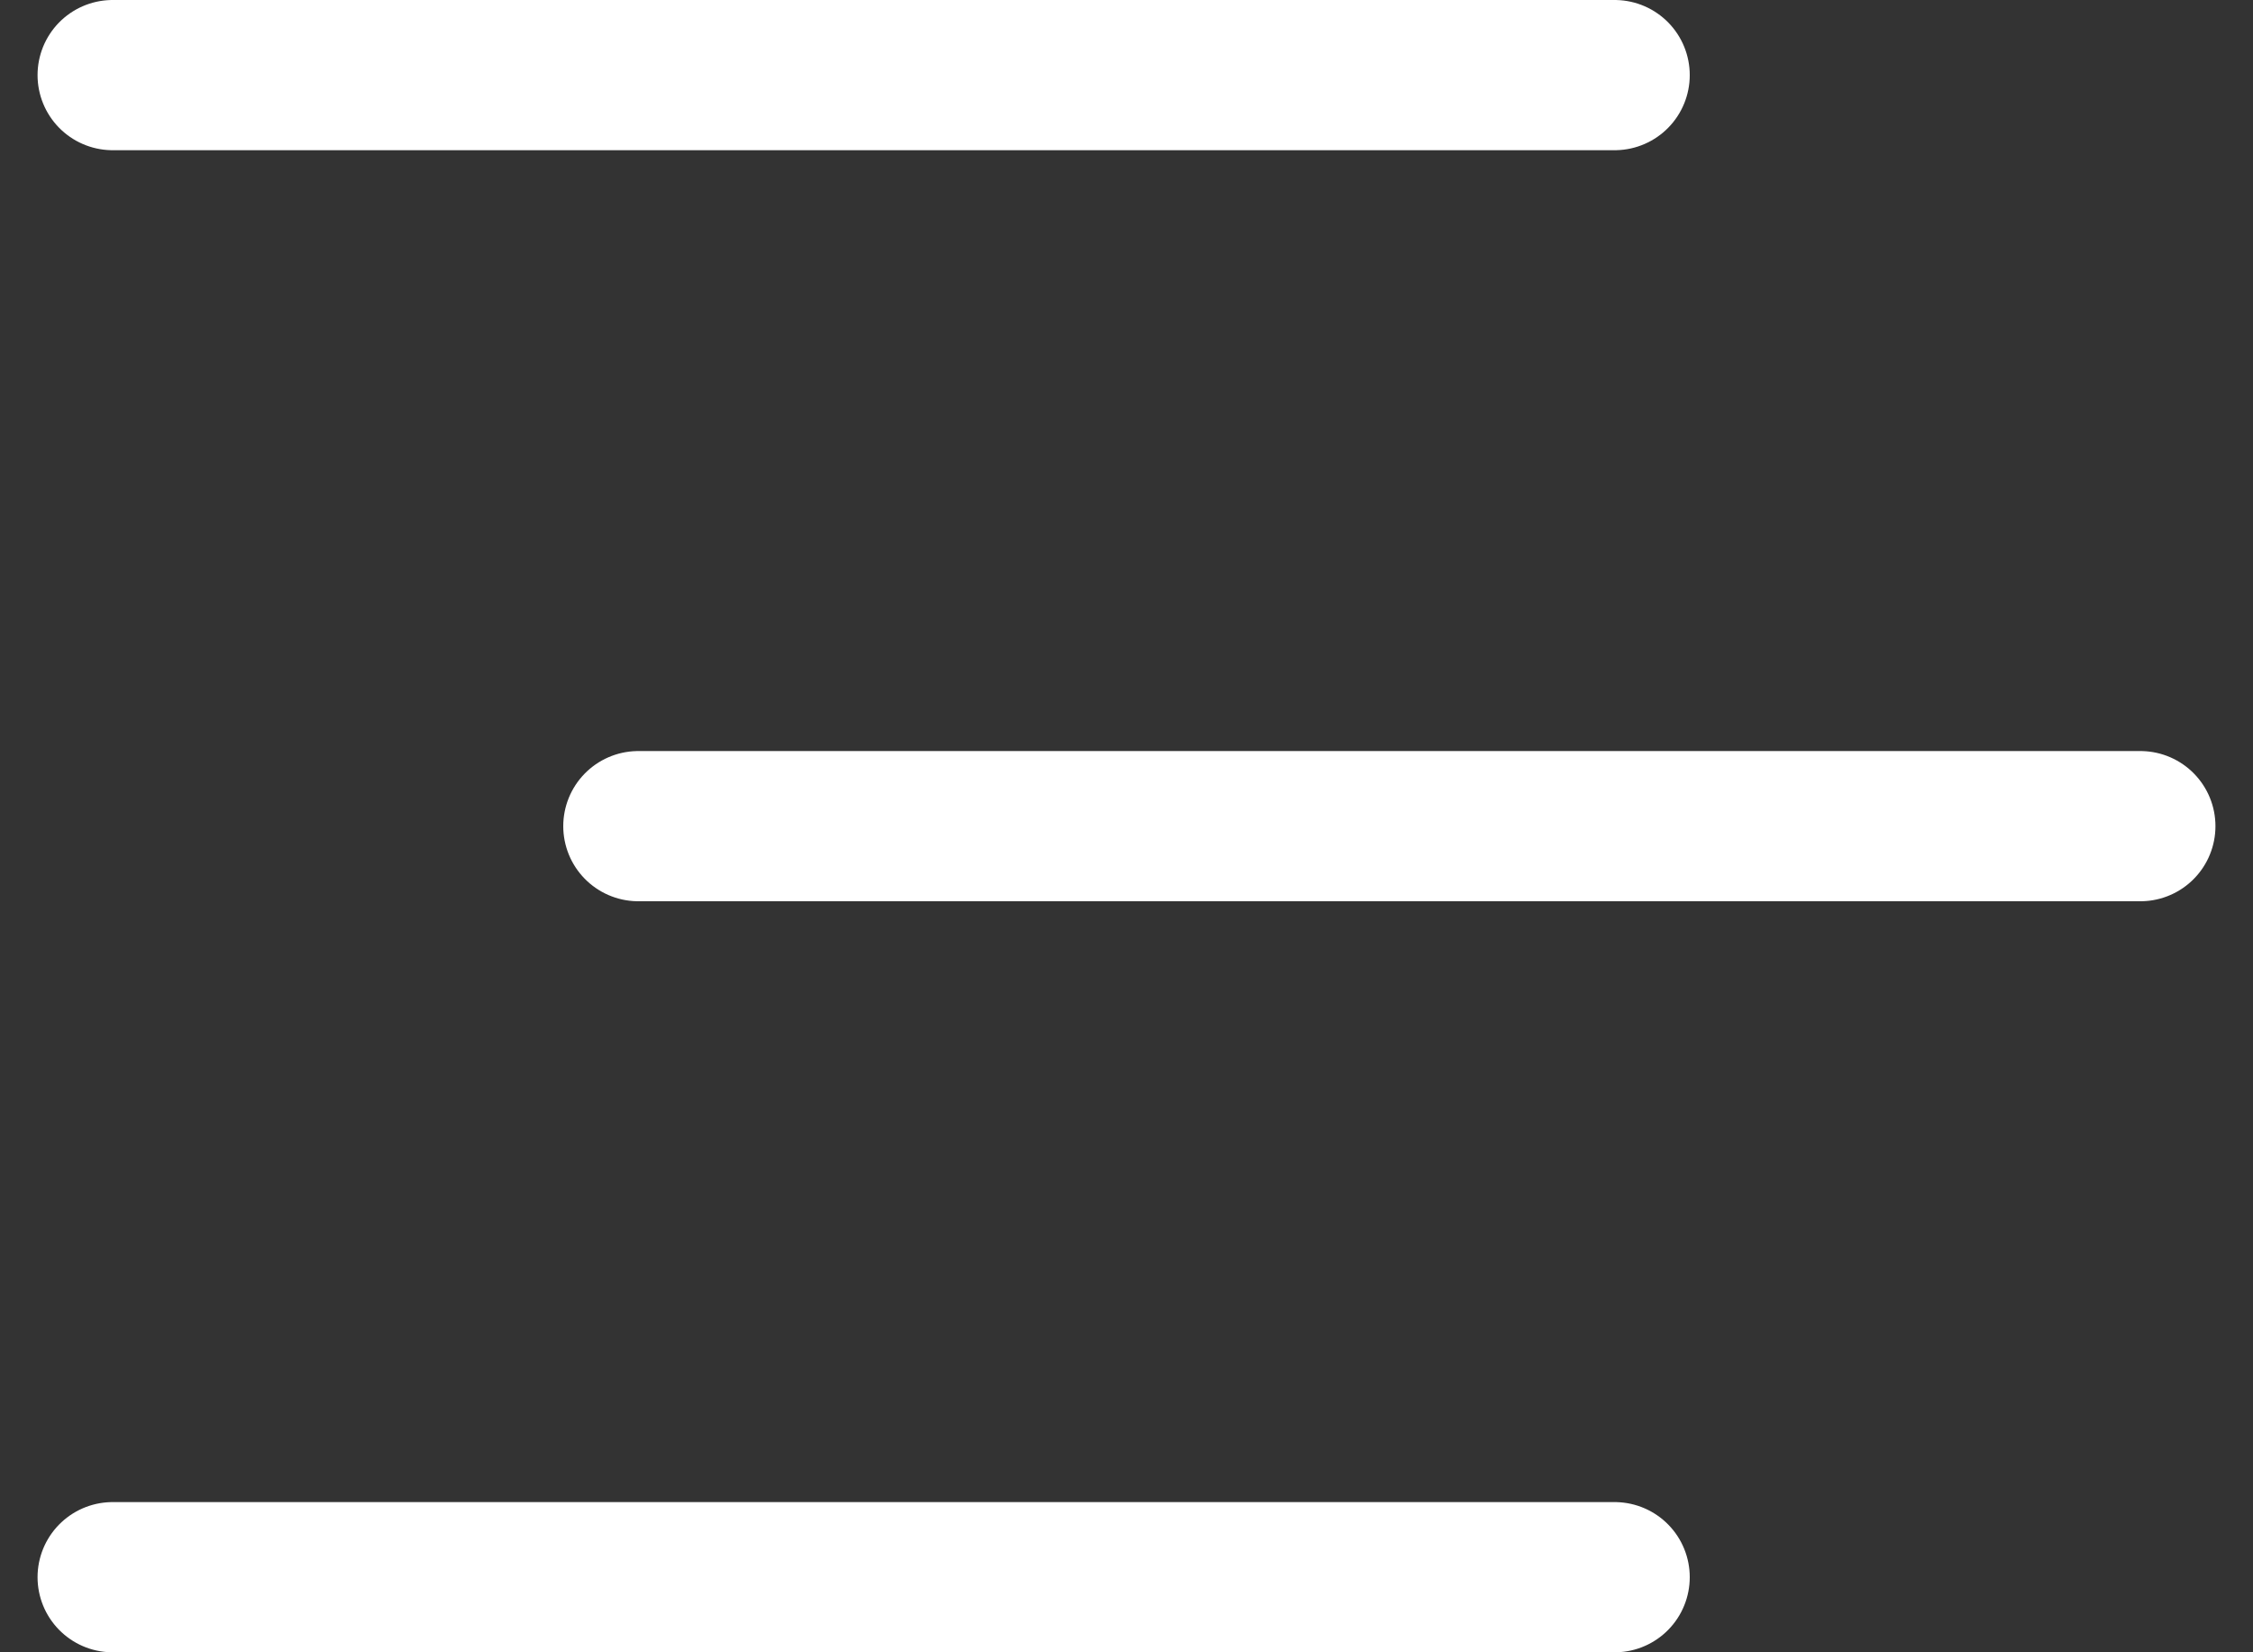 <svg width="30" height="22" viewBox="0 0 30 22" fill="none" xmlns="http://www.w3.org/2000/svg">
<rect x="0" y="0" width="30" height="22" fill="#333333" stroke="none"/>
<path d="M1.5 1H21.5" stroke="white" stroke-width="2" stroke-linecap="round"/>
<path d="M8.5 11H28.5" stroke="white" stroke-width="2" stroke-linecap="round"/>
<path d="M1.5 21H21.5" stroke="white" stroke-width="2" stroke-linecap="round"/>
</svg>

